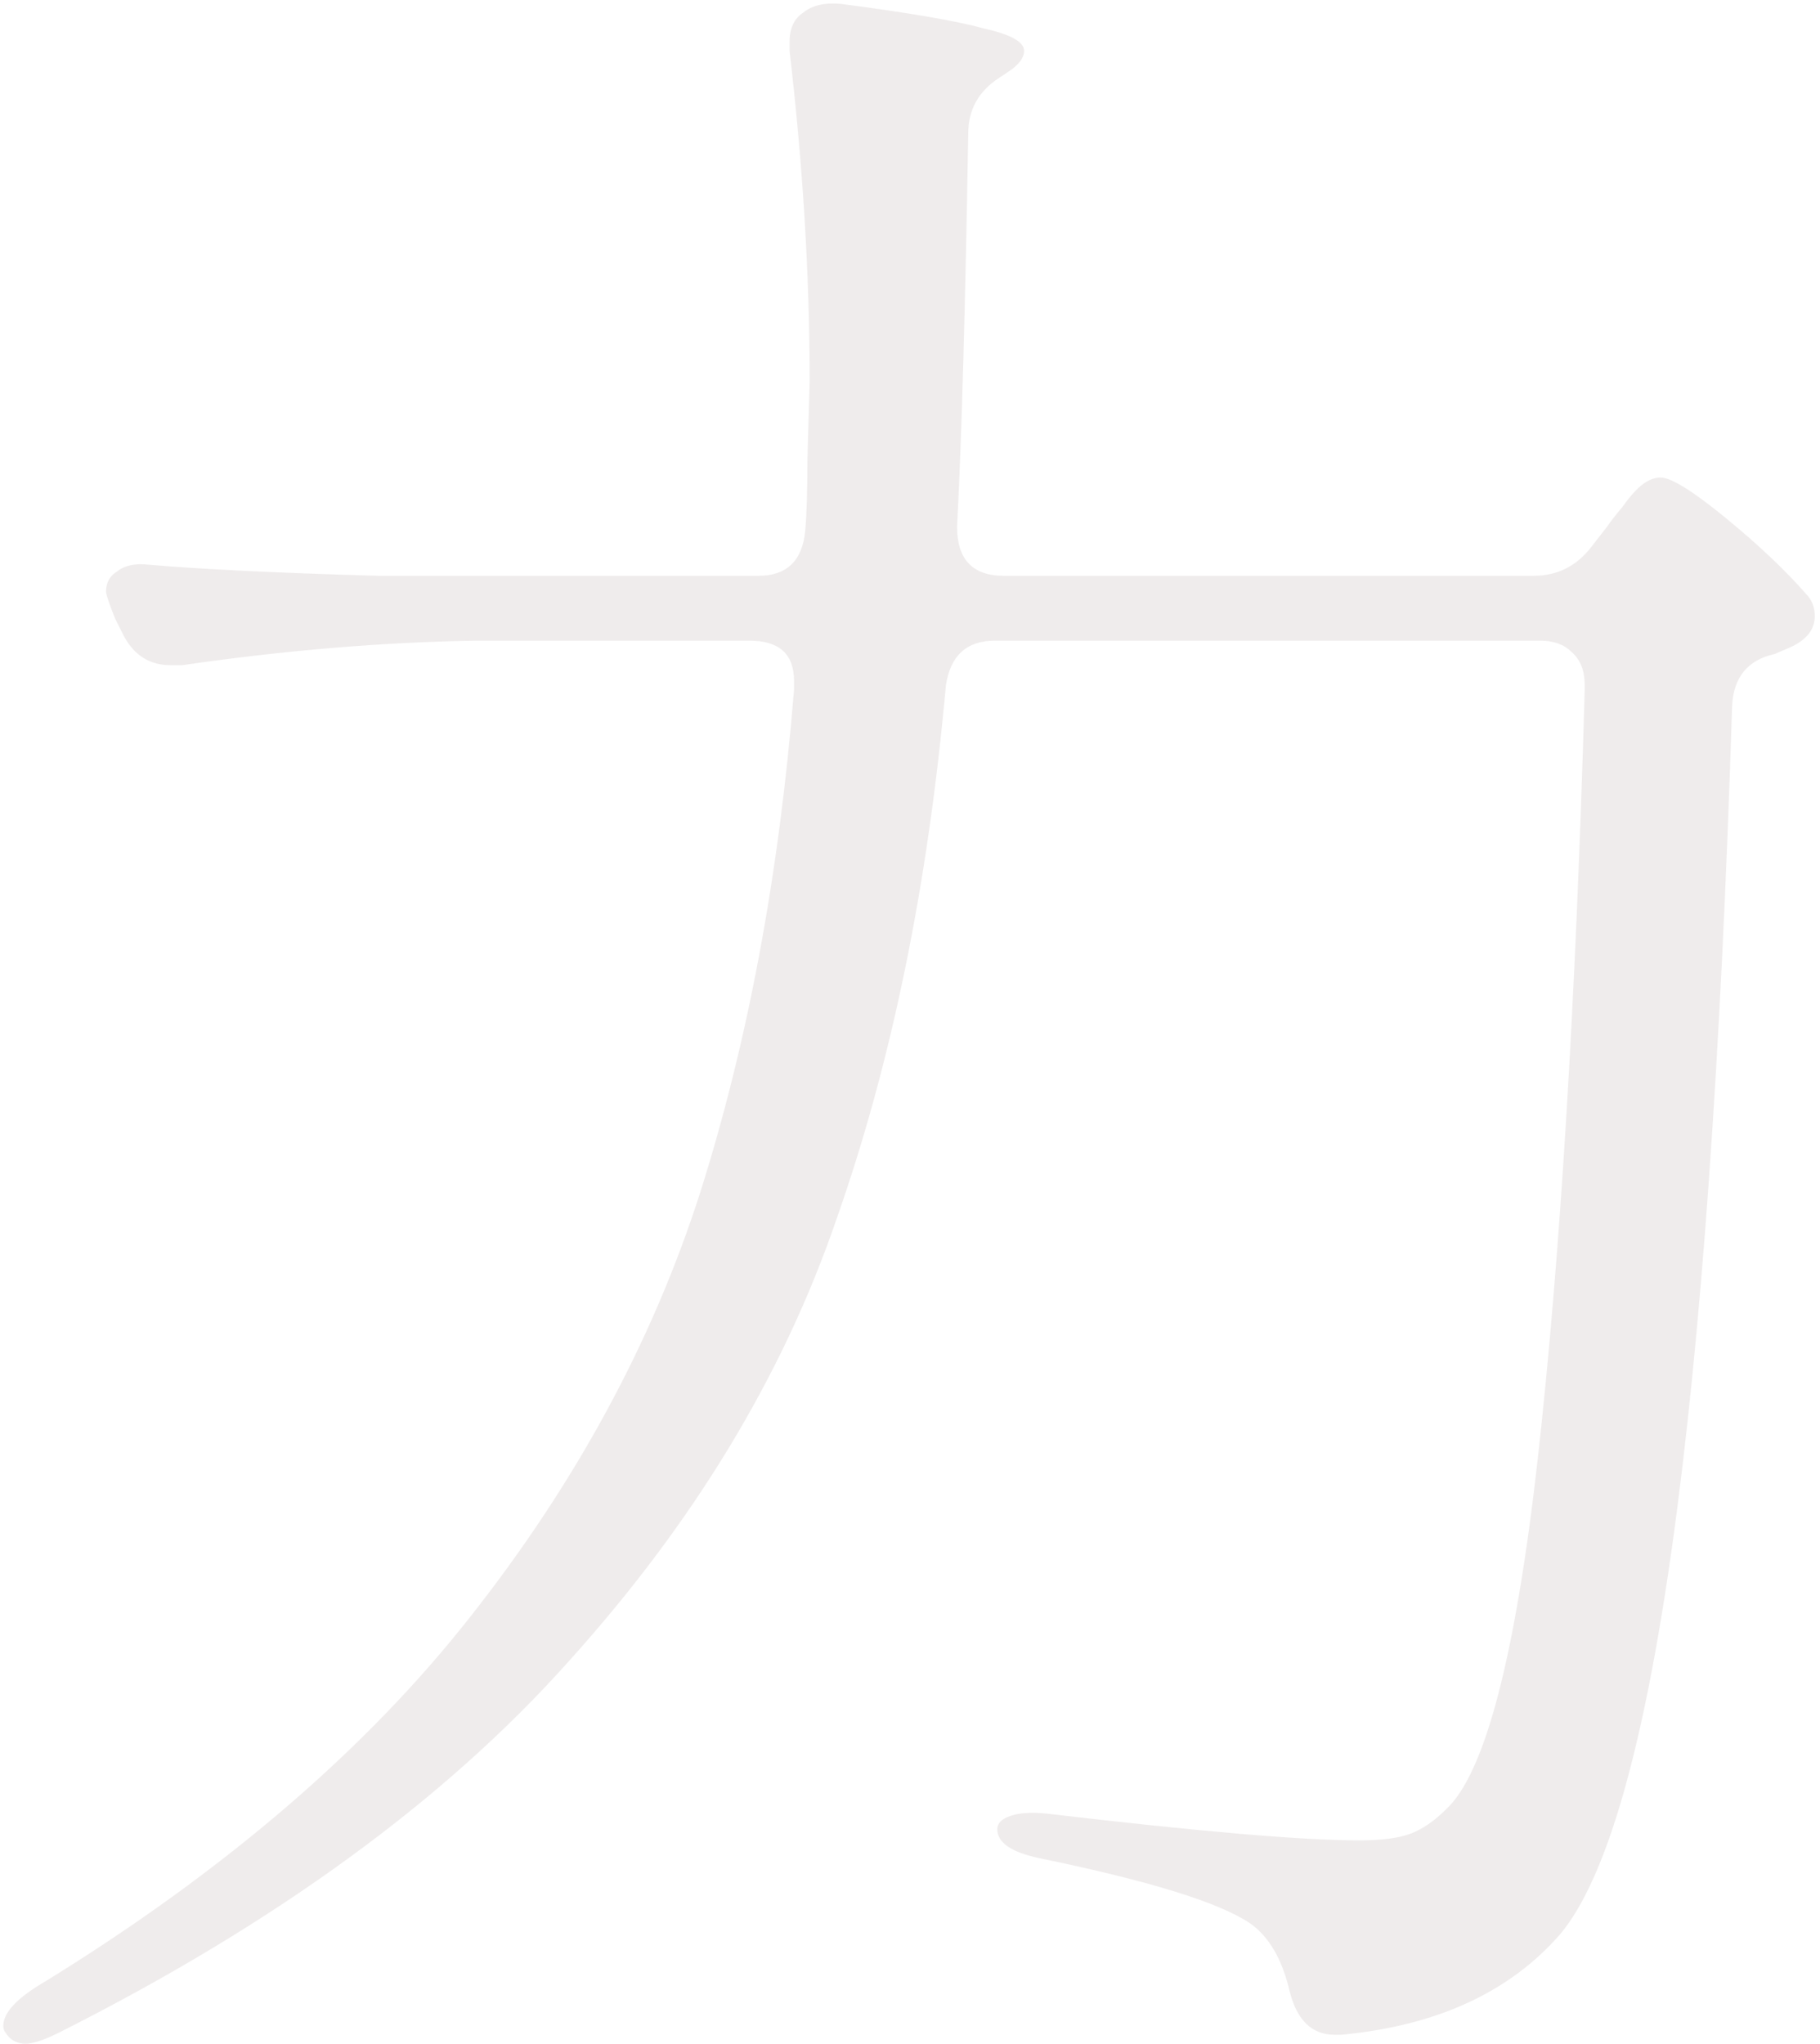 <svg width="220" height="247" viewBox="0 0 220 247" fill="none" xmlns="http://www.w3.org/2000/svg">
<path d="M95.98 82.28C95.98 79.04 94.18 77.42 90.58 77.42H57.64C46.3 77.6 34.42 78.59 22 80.39H20.65C18.13 80.39 16.24 79.22 14.98 76.88L13.9 74.72C13.18 72.92 12.82 71.84 12.82 71.48C12.82 70.4 13.27 69.59 14.17 69.05C15.07 68.33 16.33 68.06 17.95 68.24C24.07 68.78 33.34 69.23 45.76 69.59H91.66C95.08 69.59 96.97 67.79 97.33 64.19C97.51 62.21 97.6 59.33 97.6 55.55L97.87 46.1C97.87 33.32 97.06 20 95.44 6.14V5.06C95.44 3.44 95.98 2.27 97.06 1.55C98.14 0.65 99.67 0.29 101.65 0.47C109.93 1.55 115.69 2.54 118.93 3.44C122.17 4.16 123.79 5.06 123.79 6.14C123.79 7.04 123.07 7.94 121.63 8.84L120.82 9.38C118.3 11 117.04 13.25 117.04 16.13C116.68 37.55 116.23 53.39 115.69 63.65C115.69 67.61 117.58 69.59 121.36 69.59H185.35C188.23 69.59 190.57 68.42 192.37 66.08L194.26 63.65C194.62 63.11 195.25 62.3 196.15 61.22C197.05 59.96 197.86 59.06 198.58 58.52C199.3 57.98 200.02 57.71 200.74 57.71C202 57.71 204.61 59.33 208.57 62.57C212.53 65.81 215.77 68.87 218.29 71.75C219.01 72.47 219.37 73.37 219.37 74.45C219.37 76.07 218.38 77.33 216.4 78.23L214.51 79.04C211.27 79.76 209.56 81.83 209.38 85.25C206.68 170.93 199.75 220.43 188.59 233.75C182.47 240.77 173.65 244.82 162.13 245.9H161.32C158.62 245.9 156.82 244.19 155.92 240.77C155.02 236.81 153.4 234.02 151.06 232.4C147.28 229.88 138.82 227.27 125.68 224.57C122.26 223.85 120.55 222.68 120.55 221.06C120.55 220.34 121.09 219.8 122.17 219.44C123.25 219.08 124.69 218.99 126.49 219.17C144.85 221.33 157.45 222.41 164.29 222.41C166.99 222.41 169.06 222.14 170.5 221.6C171.94 221.06 173.38 220.07 174.82 218.63C179.5 214.31 183.19 200.18 185.89 176.24C188.59 152.12 190.48 121.16 191.56 83.36V82.82C191.56 81.02 191.02 79.67 189.94 78.77C189.04 77.87 187.78 77.42 186.16 77.42H120.28C116.86 77.42 114.88 79.22 114.34 82.82C112.18 106.94 107.77 128.45 101.11 147.35C94.63 166.25 83.83 184.07 68.71 200.81C53.77 217.55 33.25 232.49 7.15 245.63C5.35 246.53 4 246.98 3.1 246.98C2.02 246.98 1.21 246.53 0.67 245.63C0.49 245.45 0.4 245.18 0.4 244.82C0.4 243.2 2.11 241.4 5.53 239.42C27.13 226.1 44.23 211.43 56.83 195.41C69.61 179.21 78.88 162.11 84.64 144.11C90.4 125.93 94.18 105.68 95.98 83.36V82.28Z" fill="#351616" fill-opacity="0.08"/>
</svg>
